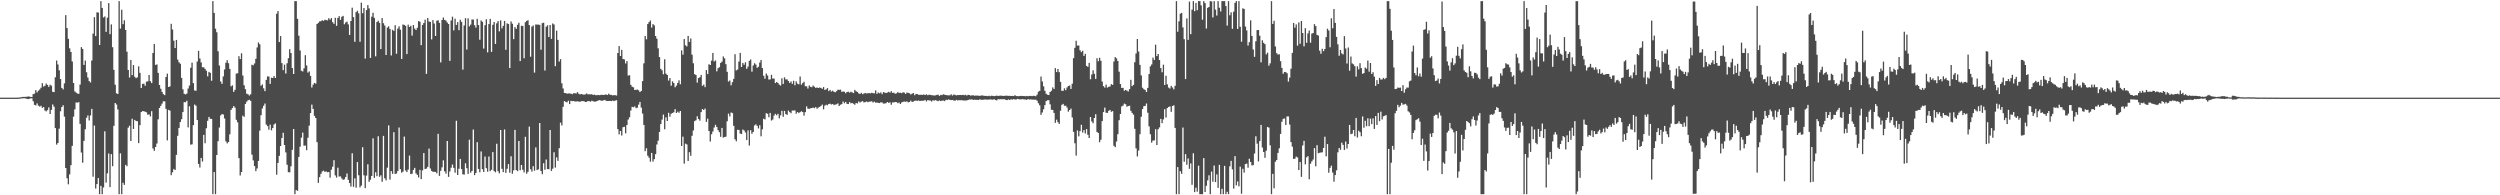 <?xml version="1.0" encoding="UTF-8"?>
<svg xmlns="http://www.w3.org/2000/svg" width="1920" height="150">
  <path d="M0 75.000h1v1.000H0zM1 75.000h1v1.000H1zM2 75.000h1v1.000H2zM3 75.000h1v1.000H3zM4 75.000h1v1.000H4zM5 75.000h1v1.000H5zM6 75.000h1v1.000H6zM7 75.000h1v1.000H7zM8 75.000h1v1.000H8zM9 75.000h1v1.000H9zM10 75.000h1v1.000H10zM11 75.000h1v1.000H11zM12 74.995h1v1.000H12zM13 74.968h1v1.000H13zM14 74.899h1v1.000H14zM15 74.815h1v1.000H15zM16 74.595h1v1.000H16zM17 74.384h1v1.179H17zM18 74.432h1v1.000H18zM19 74.357h1v1.241H19zM20 74.341h1v1.511H20zM21 74.046h1v2.090H21zM22 74.197h1v1.701H22zM23 74.414h1v1.101H23zM24 74.499h1v1.039H24zM25 72.304h1v5.450H25zM26 71.885h1v8.659H26zM27 69.223h1v11.703H27zM28 70.979h1v8.418H28zM29 69.706h1v11.435H29zM30 68.697h1v13.149H30zM31 67.365h1v13.898H31zM32 63.908h1v18.926H32zM33 66.440h1v15.770H33zM34 65.838h1v19.077H34zM35 64.146h1v21.389H35zM36 65.236h1v19.336H36zM37 66.758h1v15.726H37zM38 65.073h1v22.497H38zM39 65.801h1v18.592H39zM40 70.496h1v9.748H40zM41 70.763h1v11.165H41zM42 59.319h1v39.056H42zM43 46.502h1v64.574H43zM44 49.491h1v60.336H44zM45 53.998h1v44.843H45zM46 60.727h1v24.717H46zM47 67.550h1v14.667H47zM48 68.646h1v12.183H48zM49 64.021h1v25.513H49zM50 11.618h1v117.426H50zM51 21.542h1v115.352H51zM52 29.787h1v111.804H52zM53 37.095h1v96.863H53zM54 39.947h1v86.918H54zM55 47.205h1v64.840H55zM56 63.691h1v25.907H56zM57 70.212h1v13.751H57zM58 71.111h1v7.578H58zM59 71.841h1v7.022H59zM60 72.068h1v6.377H60zM61 64.966h1v30.187H61zM62 36.182h1v80.981H62zM63 37.592h1v87.378H63zM64 49.857h1v58.321H64zM65 46.516h1v52.748H65zM66 55.481h1v34.998H66zM67 59.571h1v29.118H67zM68 62.258h1v30.263H68zM69 63.338h1v25.335H69zM70 46.465h1v37.129H70zM71 25.793h1v109.950H71zM72 13.193h1v83.199H72zM73 27.683h1v117.119H73zM74 9.483h1v131.868H74zM75 9.613h1v127.128H75zM76 34.541h1v114.599H76zM77 0.861h1v141.895H77zM78 6.081h1v143.058H78zM79 13.417h1v130.566H79zM80 12.625h1v88.225H80zM81 24.497h1v115.734H81zM82 13.552h1v119.561H82zM83 2.408h1v115.455H83zM84 26.209h1v117.524H84zM85 18.727h1v99.667H85zM86 36.248h1v91.418H86zM87 53.638h1v42.982H87zM88 65.092h1v14.010H88zM89 71.690h1v8.583H89zM90 72.176h1v11.918H90zM91 0.861h1v148.279H91zM92 21.954h1v95.826H92zM93 7.494h1v141.646H93zM94 18.523h1v121.820H94zM95 15.580h1v126.389H95zM96 23.023h1v103.606H96zM97 39.690h1v87.966H97zM98 53.764h1v44.305H98zM99 59.560h1v36.980H99zM100 46.030h1v62.281H100zM101 57.708h1v33.499H101zM102 49.967h1v49.079H102zM103 58.978h1v33.149H103zM104 60.047h1v32.925H104zM105 59.406h1v33.664H105zM106 50.935h1v58.971H106zM107 55.957h1v40.128H107zM108 67.570h1v18.510H108zM109 64.483h1v20.792H109zM110 64.215h1v21.222H110zM111 65.845h1v19.991H111zM112 62.727h1v23.538H112zM113 62.469h1v25.710H113zM114 57.584h1v30.235H114zM115 62.336h1v27.120H115zM116 63.799h1v21.597H116zM117 40.720h1v73.277H117zM118 33.765h1v82.036H118zM119 49.860h1v63.027H119zM120 49.459h1v60.784H120zM121 55.987h1v35.669H121zM122 65.284h1v17.656H122zM123 68.138h1v13.174H123zM124 70.535h1v9.045H124zM125 72.290h1v5.495H125zM126 73.050h1v4.813H126zM127 59.161h1v24.429H127zM128 56.543h1v51.276H128zM129 66.799h1v17.567H129zM130 66.357h1v18.590H130zM131 18.297h1v116.263H131zM132 22.703h1v109.591H132zM133 31.254h1v98.465H133zM134 36.841h1v93.741H134zM135 30.656h1v88.293H135zM136 45.792h1v58.516H136zM137 47.813h1v50.436H137zM138 48.958h1v44.785H138zM139 59.809h1v31.721H139zM140 68.626h1v17.420H140zM141 72.022h1v6.441H141zM142 72.503h1v6.049H142zM143 71.903h1v5.450H143zM144 67.999h1v29.819H144zM145 65.685h1v15.935H145zM146 51.995h1v59.088H146zM147 48.106h1v62.766H147zM148 63.851h1v32.293H148zM149 69.456h1v10.803H149zM150 69.676h1v11.522H150zM151 47.243h1v44.934H151zM152 39.031h1v86.854H152zM153 44.886h1v83.798H153zM154 47.905h1v73.370H154zM155 51.585h1v72.491H155zM156 51.732h1v51.871H156zM157 52.899h1v57.104H157zM158 54.348h1v44.147H158zM159 58.610h1v34.163H159zM160 55.177h1v34.650H160zM161 55.975h1v35.241H161zM162 62.011h1v29.354H162zM163 0.861h1v148.279H163zM164 9.924h1v122.225H164zM165 22.012h1v127.128H165zM166 24.792h1v94.238H166zM167 39.361h1v69.104H167zM168 50.315h1v47.630H168zM169 62.563h1v26.122H169zM170 64.421h1v23.158H170zM171 58.694h1v29.267H171zM172 53.368h1v37.619H172zM173 48.196h1v60.423H173zM174 46.209h1v63.940H174zM175 48.553h1v60.562H175zM176 52.888h1v50.288H176zM177 66.286h1v18.089H177zM178 65.533h1v17.457H178zM179 70.548h1v10.890H179zM180 68.976h1v13.715H180zM181 56.545h1v35.445H181zM182 56.261h1v37.674H182zM183 43.149h1v78.314H183zM184 45.374h1v89.388H184zM185 40.901h1v91.171H185zM186 58.012h1v30.817H186zM187 65.474h1v24.296H187zM188 68.500h1v11.343H188zM189 71.956h1v6.120H189zM190 72.393h1v4.612H190zM191 73.389h1v3.259H191zM192 72.450h1v4.962H192zM193 49.697h1v69.093H193zM194 50.187h1v73.011H194zM195 48.759h1v78.763H195zM196 45.135h1v86.314H196zM197 36.463h1v92.935H197zM198 32.602h1v90.997H198zM199 33.989h1v66.362H199zM200 65.842h1v22.632H200zM201 64.831h1v18.462H201zM202 67.829h1v13.419H202zM203 69.983h1v9.542H203zM204 61.329h1v34.335H204zM205 58.683h1v38.173H205zM206 58.763h1v40.846H206zM207 64.400h1v31.334H207zM208 59.688h1v40.388H208zM209 59.912h1v38.402H209zM210 58.415h1v37.154H210zM211 59.896h1v34.852H211zM212 10.567h1v123.624H212zM213 8.494h1v116.622H213zM214 32.307h1v87.383H214zM215 27.720h1v84.464H215zM216 48.505h1v57.520H216zM217 53.863h1v48.122H217zM218 49.612h1v61.766H218zM219 56.461h1v60.564H219zM220 48.601h1v77.909H220zM221 44.712h1v87.561H221zM222 37.761h1v94.583H222zM223 40.734h1v86.934H223zM224 52.279h1v62.835H224zM225 56.843h1v42.217H225zM226 0.861h1v148.279H226zM227 0.861h1v145.125H227zM228 14.445h1v132.113H228zM229 27.445h1v93.102H229zM230 38.738h1v73.920H230zM231 54.300h1v51.439H231zM232 54.870h1v46.960H232zM233 52.460h1v59.438H233zM234 42.414h1v69.356H234zM235 50.294h1v65.064H235zM236 55.756h1v50.029H236zM237 54.819h1v41.702H237zM238 58.260h1v28.592H238zM239 67.225h1v13.113H239zM240 65.005h1v18.633H240zM241 63.718h1v25.287H241zM242 64.247h1v26.365H242zM243 18.418h1v90.768H243zM244 17.489h1v122.937H244zM245 16.445h1v119.584H245zM246 16.287h1v117.256H246zM247 15.504h1v116.201H247zM248 16.077h1v114.986H248zM249 15.177h1v116.819H249zM250 15.434h1v116.203H250zM251 15.676h1v116.604H251zM252 13.964h1v118.117H252zM253 15.127h1v121.319H253zM254 13.877h1v116.473H254zM255 17.020h1v111.047H255zM256 18.331h1v104.697H256zM257 13.694h1v121.005H257zM258 19.810h1v116.595H258zM259 13.754h1v114.997H259zM260 12.378h1v123.182H260zM261 15.239h1v120.259H261zM262 12.927h1v124.123H262zM263 12.163h1v125.990H263zM264 18.613h1v119.083H264zM265 17.260h1v118.661H265zM266 16.596h1v116.620H266zM267 18.727h1v119.362H267zM268 26.811h1v113.763H268zM269 16.134h1v127.164H269zM270 5.864h1v111.861H270zM271 13.140h1v130.314H271zM272 32.078h1v104.862H272zM273 9.377h1v134.727H273zM274 8.299h1v116.176H274zM275 10.254h1v124.356H275zM276 32.032h1v111.884H276zM277 2.037h1v140.481H277zM278 10.210h1v102.816H278zM279 6.161h1v128.517H279zM280 45.014h1v99.463H280zM281 7.782h1v127.082H281zM282 3.914h1v122.239H282zM283 6.448h1v133.239H283zM284 44.518h1v93.494H284zM285 12.790h1v122.363H285zM286 9.762h1v96.481H286zM287 13.733h1v122.891H287zM288 43.279h1v89.021H288zM289 16.889h1v118.428H289zM290 15.932h1v88.733H290zM291 17.560h1v118.238H291zM292 37.669h1v96.993H292zM293 13.886h1v125.761H293zM294 17.802h1v86.549H294zM295 19.585h1v117.345H295zM296 42.242h1v96.316H296zM297 21.146h1v107.641H297zM298 20.226h1v76.076H298zM299 22.254h1v115.675H299zM300 42.593h1v88.850H300zM301 22.902h1v110.651H301zM302 23.758h1v77.790H302zM303 19.366h1v114.219H303zM304 41.272h1v92.001H304zM305 21.982h1v109.378H305zM306 20.231h1v77.710H306zM307 22.774h1v107.151H307zM308 45.268h1v87.330H308zM309 18.777h1v113.008H309zM310 19.162h1v85.746H310zM311 19.803h1v111.122H311zM312 41.535h1v90.603H312zM313 18.929h1v111.301H313zM314 20.725h1v98.769H314zM315 19.826h1v113.882H315zM316 27.361h1v106.020H316zM317 19.254h1v111.246H317zM318 21.947h1v106.989H318zM319 23.046h1v110.113H319zM320 21.371h1v112.949H320zM321 16.244h1v120.035H321zM322 16.704h1v113.777H322zM323 34.726h1v102.837H323zM324 19.160h1v111.690H324zM325 17.720h1v99.845H325zM326 15.090h1v114.745H326zM327 56.719h1v72.746H327zM328 13.834h1v114.338H328zM329 16.489h1v97.625H329zM330 16.869h1v112.530H330zM331 30.265h1v100.987H331zM332 15.452h1v116.508H332zM333 18.086h1v113.841H333zM334 27.656h1v104.388H334zM335 15.928h1v117.169H335zM336 15.575h1v87.259H336zM337 17.544h1v117.501H337zM338 47.900h1v83.270H338zM339 15.356h1v113.168H339zM340 13.451h1v109.687H340zM341 15.234h1v116.345H341zM342 15.841h1v117.558H342zM343 17.230h1v91.068H343zM344 18.420h1v117.421H344zM345 46.761h1v84.901H345zM346 15.694h1v113.123H346zM347 12.794h1v113.569H347zM348 23.367h1v105.542H348zM349 14.330h1v118.275H349zM350 19.157h1v73.544H350zM351 16.999h1v117.423H351zM352 23.179h1v106.419H352zM353 15.177h1v106.892H353zM354 16.807h1v113.026H354zM355 53.430h1v80.392H355zM356 19.558h1v114.569H356zM357 13.911h1v111.500H357zM358 38.047h1v91.148H358zM359 14.124h1v119.449H359zM360 20.290h1v87.021H360zM361 18.901h1v113.727H361zM362 14.946h1v116.325H362zM363 15.040h1v84.428H363zM364 19.359h1v115.130H364zM365 21.183h1v111.626H365zM366 14.429h1v94.803H366zM367 19.228h1v110.511H367zM368 30.533h1v101.832H368zM369 15.740h1v100.566H369zM370 16.718h1v113.242H370zM371 37.308h1v94.798H371zM372 19.350h1v100.875H372zM373 14.818h1v114.381H373zM374 40.166h1v91.685H374zM375 18.489h1v101.727H375zM376 14.468h1v117.036H376zM377 39.816h1v90.573H377zM378 19.048h1v97.758H378zM379 16.901h1v114.462H379zM380 33.737h1v98.609H380zM381 17.912h1v92.498H381zM382 16.171h1v115.327H382zM383 24.069h1v109.044H383zM384 15.674h1v84.158H384zM385 21.790h1v107.865H385zM386 19.872h1v112.351H386zM387 16.070h1v83.334H387zM388 38.242h1v94.540H388zM389 17.933h1v111.720H389zM390 18.473h1v107.586H390zM391 52.283h1v80.344H391zM392 16.498h1v103.526H392zM393 18.242h1v115.180H393zM394 30.038h1v100.758H394zM395 20.810h1v78.930H395zM396 22.172h1v108.444H396zM397 19.048h1v112.418H397zM398 17.450h1v90.825H398zM399 46.909h1v83.844H399zM400 19.787h1v106.954H400zM401 19.922h1v110.419H401zM402 44.744h1v87.671H402zM403 17.052h1v88.026H403zM404 16.040h1v117.389H404zM405 15.589h1v116.338H405zM406 19.265h1v77.953H406zM407 43.549h1v86.407H407zM408 20.409h1v111.372H408zM409 19.551h1v108.096H409zM410 55.756h1v75.375H410zM411 18.805h1v94.407H411zM412 18.892h1v111.697H412zM413 18.915h1v111.156H413zM414 19.077h1v75.410H414zM415 38.189h1v93.143H415zM416 17.757h1v116.039H416zM417 17.455h1v107.858H417zM418 54.149h1v76.195H418zM419 20.457h1v102.052H419zM420 19.389h1v110.433H420zM421 28.418h1v101.507H421zM422 19.210h1v80.640H422zM423 29.865h1v101.408H423zM424 18.038h1v111.507H424zM425 18.791h1v98.158H425zM426 50.862h1v77.850H426zM427 23.536h1v97.346H427zM428 30.613h1v92.944H428zM429 47.255h1v66.550H429zM430 45.438h1v48.756H430zM431 63.940h1v32.394H431zM432 67.932h1v14.079H432zM433 71.370h1v6.292H433zM434 71.459h1v6.754H434zM435 72.006h1v6.640H435zM436 71.725h1v5.640H436zM437 71.777h1v8.128H437zM438 71.954h1v5.468H438zM439 72.345h1v5.395H439zM440 71.622h1v5.946H440zM441 71.581h1v6.329H441zM442 71.835h1v6.168H442zM443 70.750h1v7.011H443zM444 72.011h1v6.004H444zM445 72.510h1v5.679H445zM446 72.194h1v5.454H446zM447 72.478h1v5.239H447zM448 72.750h1v4.919H448zM449 72.427h1v5.903H449zM450 71.766h1v6.445H450zM451 72.437h1v5.191H451zM452 72.352h1v5.328H452zM453 72.567h1v5.541H453zM454 72.315h1v5.065H454zM455 72.984h1v4.797H455zM456 72.659h1v5.388H456zM457 73.098h1v4.996H457zM458 73.055h1v4.488H458zM459 72.906h1v4.276H459zM460 73.093h1v3.813H460zM461 72.803h1v4.452H461zM462 72.837h1v4.603H462zM463 72.913h1v4.161H463zM464 72.768h1v4.001H464zM465 72.514h1v4.910H465zM466 72.938h1v4.688H466zM467 71.949h1v5.603H467zM468 72.821h1v4.662H468zM469 72.871h1v4.777H469zM470 73.286h1v3.925H470zM471 73.043h1v4.562H471zM472 73.119h1v4.150H472zM473 73.380h1v3.591H473zM474 40.681h1v58.475H474zM475 35.376h1v67.836H475zM476 43.018h1v57.589H476zM477 38.322h1v65.760H477zM478 45.275h1v52.416H478zM479 45.667h1v51.700H479zM480 48.745h1v53.664H480zM481 46.893h1v49.100H481zM482 57.994h1v33.810H482zM483 57.818h1v32.261H483zM484 65.115h1v19.771H484zM485 66.630h1v15.454H485zM486 67.090h1v15.301H486zM487 69.095h1v12.630H487zM488 68.983h1v14.140H488zM489 68.763h1v13.923H489zM490 69.356h1v11.039H490zM491 70.686h1v7.585H491zM492 69.841h1v12.783H492zM493 62.302h1v24.939H493zM494 48.615h1v47.356H494zM495 27.724h1v88.394H495zM496 30.201h1v83.684H496zM497 18.475h1v101.150H497zM498 17.001h1v104.084H498zM499 15.772h1v108.392H499zM500 21.174h1v96.281H500zM501 18.484h1v105.602H501zM502 19.519h1v102.718H502zM503 27.633h1v90.749H503zM504 29.695h1v81.253H504zM505 37.095h1v70.917H505zM506 43.838h1v57.493H506zM507 52.908h1v42.398H507zM508 53.991h1v37.878H508zM509 57.014h1v31.011H509zM510 45.538h1v53.751H510zM511 56.568h1v33.549H511zM512 57.578h1v35.355H512zM513 61.864h1v24.774H513zM514 59.910h1v29.697H514zM515 65.810h1v21.552H515zM516 62.485h1v24.305H516zM517 63.755h1v22.485H517zM518 67.028h1v16.793H518zM519 65.737h1v21.046H519zM520 63.707h1v22.069H520zM521 61.679h1v24.905H521zM522 64.716h1v20.544H522zM523 38.681h1v73.398H523zM524 41.993h1v62.986H524zM525 30.018h1v95.611H525zM526 34.804h1v75.542H526zM527 35.612h1v75.355H527zM528 27.583h1v96.037H528zM529 32.185h1v84.725H529zM530 29.613h1v90.042H530zM531 41.986h1v62.311H531zM532 48.598h1v51.588H532zM533 56.944h1v36.067H533zM534 57.660h1v34.689H534zM535 63.414h1v25.898H535zM536 59.917h1v31.453H536zM537 59.344h1v33.339H537zM538 57.543h1v28.580H538zM539 65.911h1v17.860H539zM540 64.977h1v19.478H540zM541 66.898h1v16.514H541zM542 53.842h1v39.773H542zM543 56.900h1v34.222H543zM544 49.333h1v51.254H544zM545 49.917h1v58.779H545zM546 46.525h1v56.570H546zM547 40.643h1v60.384H547zM548 47.209h1v50.711H548zM549 46.417h1v49.420H549zM550 54.776h1v42.746H550zM551 52.423h1v47.578H551zM552 51.606h1v49.974H552zM553 48.351h1v56.689H553zM554 47.321h1v50.931H554zM555 43.366h1v62.311H555zM556 44.815h1v60.377H556zM557 49.310h1v55.671H557zM558 55.165h1v37.985H558zM559 62.613h1v24.671H559zM560 61.773h1v27.683H560zM561 65.511h1v20.842H561zM562 63.135h1v23.728H562zM563 60.564h1v36.120H563zM564 41.638h1v65.330H564zM565 54.053h1v54.460H565zM566 53.398h1v46.305H566zM567 47.303h1v52.489H567zM568 40.581h1v62.027H568zM569 51.446h1v51.485H569zM570 48.344h1v51.157H570zM571 49.722h1v50.482H571zM572 47.882h1v53.863H572zM573 52.913h1v54.657H573zM574 51.162h1v48.974H574zM575 46.749h1v65.021H575zM576 45.683h1v54.286H576zM577 55.051h1v47.713H577zM578 50.288h1v51.034H578zM579 48.534h1v47.836H579zM580 49.569h1v45.932H580zM581 52.075h1v44.566H581zM582 51.267h1v47.395H582zM583 48.001h1v48.191H583zM584 46.040h1v58.649H584zM585 52.295h1v47.028H585zM586 58.141h1v33.025H586zM587 60.484h1v31.258H587zM588 56.483h1v30.455H588zM589 57.946h1v29.441H589zM590 61.070h1v28.995H590zM591 60.983h1v25.768H591zM592 57.472h1v35.072H592zM593 60.313h1v31.510H593zM594 60.388h1v28.416H594zM595 63.778h1v23.653H595zM596 62.917h1v25.603H596zM597 63.673h1v23.719H597zM598 65.041h1v25.893H598zM599 65.678h1v22.895H599zM600 60.141h1v24.939H600zM601 64.481h1v25.209H601zM602 59.406h1v25.774H602zM603 60.976h1v26.633H603zM604 60.967h1v27.319H604zM605 62.279h1v22.687H605zM606 63.684h1v22.421H606zM607 62.572h1v24.353H607zM608 64.382h1v20.512H608zM609 62.080h1v22.785H609zM610 65.488h1v19.311H610zM611 62.492h1v24.873H611zM612 64.243h1v21.753H612zM613 64.785h1v22.046H613zM614 58.747h1v27.358H614zM615 65.030h1v20.437H615zM616 63.819h1v22.234H616zM617 62.778h1v26.040H617zM618 66.179h1v19.938H618zM619 66.284h1v15.422H619zM620 67.992h1v15.536H620zM621 65.655h1v17.924H621zM622 66.676h1v16.512H622zM623 66.957h1v15.965H623zM624 65.673h1v16.972H624zM625 66.598h1v16.434H625zM626 67.516h1v14.717H626zM627 67.172h1v16.326H627zM628 67.561h1v15.001H628zM629 67.161h1v14.948H629zM630 67.529h1v13.838H630zM631 68.221h1v12.133H631zM632 66.843h1v17.139H632zM633 69.065h1v12.085H633zM634 68.610h1v11.810H634zM635 67.710h1v13.131H635zM636 69.971h1v9.908H636zM637 69.033h1v10.581H637zM638 70.322h1v9.975H638zM639 69.642h1v10.220H639zM640 70.482h1v10.256H640zM641 70.869h1v9.418H641zM642 70.001h1v10.119H642zM643 68.916h1v10.469H643zM644 69.017h1v12.401H644zM645 68.795h1v11.655H645zM646 70.518h1v9.444H646zM647 70.246h1v7.755H647zM648 70.434h1v8.874H648zM649 71.647h1v6.658H649zM650 70.679h1v9.071H650zM651 70.383h1v9.526H651zM652 71.102h1v7.272H652zM653 70.441h1v8.938H653zM654 70.979h1v8.084H654zM655 71.468h1v8.249H655zM656 69.010h1v11.437H656zM657 70.097h1v8.963H657zM658 70.626h1v8.823H658zM659 71.716h1v6.200H659zM660 72.198h1v6.535H660zM661 71.274h1v6.812H661zM662 72.329h1v5.338H662zM663 71.835h1v6.864H663zM664 71.397h1v7.054H664zM665 71.782h1v6.212H665zM666 71.622h1v6.873H666zM667 71.475h1v6.592H667zM668 71.697h1v6.351H668zM669 71.255h1v6.507H669zM670 71.548h1v7.203H670zM671 71.704h1v6.402H671zM672 69.440h1v9.396H672zM673 72.091h1v6.651H673zM674 70.990h1v7.990H674zM675 71.608h1v7.549H675zM676 70.967h1v7.597H676zM677 72.361h1v6.370H677zM678 70.718h1v8.871H678zM679 71.104h1v8.384H679zM680 71.480h1v7.764H680zM681 71.072h1v7.278H681zM682 70.484h1v8.492H682zM683 71.116h1v7.487H683zM684 70.047h1v10.410H684zM685 71.336h1v7.372H685zM686 71.189h1v7.432H686zM687 71.974h1v6.358H687zM688 71.679h1v6.754H688zM689 70.816h1v8.459H689zM690 71.310h1v7.439H690zM691 71.223h1v8.629H691zM692 71.599h1v7.100H692zM693 70.844h1v7.395H693zM694 71.114h1v6.830H694zM695 72.144h1v6.100H695zM696 71.068h1v6.736H696zM697 71.338h1v7.290H697zM698 71.638h1v6.683H698zM699 72.549h1v4.731H699zM700 71.928h1v6.432H700zM701 71.409h1v6.560H701zM702 73.103h1v4.314H702zM703 72.095h1v5.127H703zM704 72.292h1v5.175H704zM705 72.773h1v4.383H705zM706 72.835h1v4.795H706zM707 72.743h1v4.603H707zM708 72.860h1v4.552H708zM709 72.540h1v4.772H709zM710 73.022h1v3.726H710zM711 72.462h1v5.468H711zM712 73.123h1v3.802H712zM713 72.778h1v4.353H713zM714 72.837h1v4.379H714zM715 73.091h1v4.900H715zM716 73.148h1v3.843H716zM717 73.432h1v3.820H717zM718 73.219h1v3.696H718zM719 72.839h1v4.484H719zM720 72.723h1v5.013H720zM721 73.691h1v3.481H721zM722 72.839h1v4.790H722zM723 73.041h1v4.259H723zM724 72.416h1v4.779H724zM725 72.702h1v4.969H725zM726 72.988h1v3.619H726zM727 73.144h1v3.733H727zM728 73.231h1v3.111H728zM729 73.201h1v3.500H729zM730 72.421h1v4.504H730zM731 73.357h1v3.381H731zM732 72.578h1v4.617H732zM733 72.844h1v4.532H733zM734 73.251h1v3.463H734zM735 72.986h1v4.191H735zM736 73.020h1v3.873H736zM737 72.919h1v4.095H737zM738 73.018h1v3.884H738zM739 72.828h1v4.346H739zM740 73.107h1v4.127H740zM741 72.828h1v4.383H741zM742 73.347h1v3.777H742zM743 72.826h1v4.003H743zM744 72.981h1v3.429H744zM745 73.492h1v2.937H745zM746 73.153h1v3.175H746zM747 73.224h1v3.509H747zM748 73.455h1v3.083H748zM749 73.357h1v3.355H749zM750 73.446h1v3.214H750zM751 73.492h1v3.296H751zM752 73.650h1v2.634H752zM753 73.361h1v3.298H753zM754 73.251h1v3.362H754zM755 73.542h1v3.049H755zM756 73.661h1v2.666H756zM757 73.627h1v2.879H757zM758 73.805h1v2.742H758zM759 73.505h1v2.950H759zM760 73.878h1v2.435H760zM761 73.476h1v2.953H761zM762 73.613h1v2.989H762zM763 73.819h1v2.296H763zM764 73.634h1v3.202H764zM765 73.434h1v3.651H765zM766 73.668h1v2.525H766zM767 73.519h1v2.747H767zM768 73.425h1v2.815H768zM769 73.572h1v2.612H769zM770 73.627h1v2.634H770zM771 73.670h1v2.529H771zM772 73.441h1v3.307H772zM773 73.533h1v3.385H773zM774 73.634h1v2.703H774zM775 73.551h1v3.273H775zM776 73.727h1v2.497H776zM777 73.634h1v2.872H777zM778 73.787h1v2.371H778zM779 73.116h1v3.339H779zM780 73.782h1v2.582H780zM781 73.849h1v2.090H781zM782 73.858h1v2.403H782zM783 73.654h1v2.660H783zM784 73.604h1v2.685H784zM785 73.785h1v2.351H785zM786 73.652h1v2.671H786zM787 73.938h1v2.518H787zM788 73.702h1v3.001H788zM789 73.920h1v2.156H789zM790 73.675h1v2.753H790zM791 73.650h1v2.678H791zM792 73.812h1v2.618H792zM793 73.595h1v2.957H793zM794 73.647h1v2.877H794zM795 73.936h1v2.614H795zM796 72.645h1v4.720H796zM797 70.381h1v8.913H797zM798 69.761h1v11.119H798zM799 58.793h1v29.425H799zM800 62.572h1v23.822H800zM801 66.298h1v17.647H801zM802 69.738h1v10.986H802zM803 72.034h1v5.628H803zM804 72.741h1v4.248H804zM805 73.020h1v3.914H805zM806 70.642h1v9.469H806zM807 69.667h1v14.614H807zM808 67.110h1v17.326H808zM809 68.326h1v18.420H809zM810 52.320h1v41.977H810zM811 55.364h1v36.548H811zM812 52.979h1v40.851H812zM813 55.444h1v39.750H813zM814 62.888h1v22.133H814zM815 69.720h1v10.812H815zM816 69.759h1v10.032H816zM817 67.815h1v13.463H817zM818 69.267h1v11.957H818zM819 67.175h1v15.427H819zM820 66.058h1v19.720H820zM821 65.689h1v18.791H821zM822 68.301h1v15.104H822zM823 64.325h1v25.868H823zM824 44.621h1v56.637H824zM825 36.694h1v73.315H825zM826 31.322h1v88.154H826zM827 34.980h1v65.192H827zM828 34.957h1v69.768H828zM829 38.592h1v62.093H829zM830 40.057h1v55.815H830zM831 38.979h1v62.785H831zM832 42.982h1v56.907H832zM833 41.389h1v61.123H833zM834 50.587h1v48.560H834zM835 51.366h1v52.185H835zM836 48.271h1v57.694H836zM837 60.862h1v29.008H837zM838 57.230h1v36.056H838zM839 53.998h1v40.691H839zM840 56.671h1v33.934H840zM841 60.615h1v27.150H841zM842 44.694h1v56.623H842zM843 47.063h1v55.154H843zM844 44.334h1v64.888H844zM845 46.639h1v60.702H845zM846 62.601h1v30.425H846zM847 66.174h1v19.894H847zM848 67.291h1v15.349H848zM849 64.968h1v21.602H849zM850 67.266h1v19.482H850zM851 66.662h1v18.503H851zM852 66.424h1v18.004H852zM853 64.627h1v21.254H853zM854 65.158h1v20.185H854zM855 47.250h1v64.730H855zM856 43.833h1v69.232H856zM857 44.852h1v63.865H857zM858 46.845h1v56.245H858zM859 55.062h1v37.262H859zM860 64.581h1v22.952H860zM861 67.545h1v14.198H861zM862 67.426h1v13.655H862zM863 69.692h1v9.890H863zM864 69.040h1v11.016H864zM865 69.571h1v12.403H865zM866 70.230h1v11.222H866zM867 68.417h1v12.776H867zM868 61.269h1v23.838H868zM869 66.161h1v20.583H869zM870 65.176h1v22.897H870zM871 47.836h1v51.080H871zM872 41.064h1v72.878H872zM873 29.931h1v90.241H873zM874 39.594h1v76.014H874zM875 49.798h1v53.263H875zM876 57.923h1v31.730H876zM877 67.383h1v16.381H877zM878 68.511h1v13.051H878zM879 69.104h1v12.211H879zM880 70.667h1v8.867H880zM881 67.463h1v19.093H881zM882 56.870h1v40.146H882zM883 50.924h1v52.178H883zM884 49.521h1v60.056H884zM885 44.259h1v63.714H885zM886 46.030h1v61.805H886zM887 34.298h1v64.948H887zM888 43.048h1v68.340H888zM889 41.483h1v57.742H889zM890 46.154h1v51.702H890zM891 52.297h1v39.006H891zM892 55.479h1v39.079H892zM893 49.649h1v42.066H893zM894 65.282h1v18.583H894zM895 58.223h1v32.057H895zM896 64.744h1v18.242H896zM897 67.216h1v14.957H897zM898 68.019h1v13.710H898zM899 65.927h1v19.961H899zM900 67.184h1v14.216H900zM901 68.589h1v12.243H901zM902 65.879h1v32.371H902zM903 0.861h1v148.279H903zM904 24.367h1v103.956H904zM905 16.324h1v132.816H905zM906 10.494h1v120.973H906zM907 9.892h1v123.592H907zM908 21.048h1v76.872H908zM909 30.121h1v94.098H909zM910 60.745h1v57.630H910zM911 14.143h1v112.395H911zM912 30.622h1v91.090H912zM913 1.234h1v128.414H913zM914 26.225h1v99.266H914zM915 7.402h1v134.525H915zM916 0.861h1v116.869H916zM917 8.615h1v138.895H917zM918 2.252h1v141.863H918zM919 7.835h1v139.389H919zM920 0.861h1v126.363H920zM921 0.861h1v148.279H921zM922 4.120h1v145.020H922zM923 15.168h1v133.971H923zM924 0.861h1v120.607H924zM925 2.424h1v145.056H925zM926 21.902h1v120.774H926zM927 6.020h1v132.523H927zM928 5.392h1v129.282H928zM929 0.861h1v148.279H929zM930 1.060h1v130.710H930zM931 13.348h1v126.215H931zM932 0.861h1v126.295H932zM933 7.381h1v132.424H933zM934 11.932h1v121.989H934zM935 0.861h1v143.399H935zM936 5.946h1v120.669H936zM937 8.830h1v140.309H937zM938 0.861h1v144.120H938zM939 0.861h1v148.279H939zM940 0.861h1v126.549H940zM941 4.681h1v144.459H941zM942 19.661h1v127.647H942zM943 0.861h1v148.279H943zM944 11.730h1v116.009H944zM945 9.478h1v114.079H945zM946 22.133h1v107.986H946zM947 8.958h1v135.887H947zM948 2.227h1v117.686H948zM949 0.861h1v141.481H949zM950 22.211h1v117.139H950zM951 0.861h1v142.257H951zM952 20.599h1v107.426H952zM953 31.982h1v116.805H953zM954 6.374h1v123.248H954zM955 6.853h1v125.695H955zM956 20.364h1v105.663H956zM957 23.401h1v102.264H957zM958 34.982h1v93.842H958zM959 32.382h1v89.529H959zM960 15.591h1v108.840H960zM961 27.589h1v99.417H961zM962 37.994h1v88.811H962zM963 43.632h1v74.277H963zM964 31.684h1v72.947H964zM965 23.083h1v87.277H965zM966 23.106h1v100.909H966zM967 27.429h1v80.958H967zM968 47.875h1v48.086H968zM969 30.931h1v82.381H969zM970 32.849h1v83.901H970zM971 33.872h1v87.328H971zM972 41.780h1v73.924H972zM973 40.464h1v57.069H973zM974 50.457h1v47.550H974zM975 48.633h1v62.979H975zM976 0.861h1v148.279H976zM977 18.400h1v115.107H977zM978 15.910h1v128.755H978zM979 35.667h1v88.545H979zM980 40.881h1v82.031H980zM981 41.879h1v75.552H981zM982 41.725h1v72.139H982zM983 46.980h1v55.884H983zM984 52.135h1v41.357H984zM985 56.625h1v34.648H985zM986 55.247h1v35.744H986zM987 55.410h1v40.604H987zM988 56.261h1v33.158H988zM989 62.668h1v26.777H989zM990 59.596h1v36.063H990zM991 52.773h1v56.408H991zM992 40.627h1v71.997H992zM993 17.608h1v104.395H993zM994 21.270h1v100.655H994zM995 18.732h1v101.530H995zM996 35.097h1v85.847H996zM997 17.212h1v113.413H997zM998 33.593h1v90.889H998zM999 16.113h1v119.703H999zM1000 25.328h1v86.371H1000zM1001 35.607h1v72.604H1001zM1002 21.680h1v104.539H1002zM1003 32.861h1v87.968H1003zM1004 25.662h1v94.254H1004zM1005 23.465h1v114.214H1005zM1006 32.760h1v92.992H1006zM1007 25.795h1v98.165H1007zM1008 25.392h1v97.151H1008zM1009 18.523h1v95.251H1009zM1010 20.009h1v107.730H1010zM1011 26.759h1v84.734H1011zM1012 27.296h1v90.404H1012zM1013 38.898h1v78.454H1013zM1014 41.261h1v75.813H1014zM1015 37.502h1v79.509H1015zM1016 39.315h1v74.304H1016zM1017 37.656h1v67.378H1017zM1018 28.528h1v91.541H1018zM1019 22.034h1v88.623H1019zM1020 23.399h1v109.273H1020zM1021 36.296h1v92.645H1021zM1022 14.026h1v113.207H1022zM1023 21.728h1v110.836H1023zM1024 6.967h1v132.532H1024zM1025 17.576h1v116.890H1025zM1026 28.317h1v102.500H1026zM1027 34.023h1v82.993H1027zM1028 42.796h1v70.889H1028zM1029 38.383h1v76.664H1029zM1030 41.034h1v68.527H1030zM1031 41.794h1v69.468H1031zM1032 27.754h1v87.380H1032zM1033 37.232h1v71.452H1033zM1034 48.816h1v65.282H1034zM1035 36.532h1v74.075H1035zM1036 54.327h1v41.606H1036zM1037 43.419h1v59.635H1037zM1038 48.681h1v53.966H1038zM1039 49.402h1v50.434H1039zM1040 50.830h1v53.810H1040zM1041 58.811h1v31.755H1041zM1042 50.935h1v54.691H1042zM1043 53.231h1v47.191H1043zM1044 48.537h1v52.975H1044zM1045 52.313h1v52.322H1045zM1046 56.667h1v32.796H1046zM1047 56.117h1v41.970H1047zM1048 51.881h1v40.833H1048zM1049 52.728h1v44.186H1049zM1050 46.474h1v44.396H1050zM1051 54.982h1v41.936H1051zM1052 48.402h1v42.675H1052zM1053 56.786h1v38.537H1053zM1054 55.426h1v35.504H1054zM1055 58.900h1v40.141H1055zM1056 65.961h1v23.161H1056zM1057 61.523h1v34.424H1057zM1058 64.508h1v22.190H1058zM1059 59.818h1v33.252H1059zM1060 61.068h1v24.692H1060zM1061 61.020h1v30.748H1061zM1062 59.823h1v29.498H1062zM1063 60.825h1v28.127H1063zM1064 59.864h1v28.487H1064zM1065 0.861h1v148.279H1065zM1066 0.861h1v113.528H1066zM1067 6.750h1v142.390H1067zM1068 23.582h1v101.402H1068zM1069 30.656h1v81.349H1069zM1070 51.798h1v63.169H1070zM1071 68.420h1v18.583H1071zM1072 68.250h1v16.855H1072zM1073 67.209h1v13.312H1073zM1074 67.456h1v14.930H1074zM1075 67.278h1v13.850H1075zM1076 69.882h1v9.126H1076zM1077 65.428h1v14.999H1077zM1078 71.212h1v8.929H1078zM1079 68.509h1v11.256H1079zM1080 67.209h1v13.893H1080zM1081 67.259h1v18.235H1081zM1082 62.457h1v23.932H1082zM1083 61.846h1v26.399H1083zM1084 39.576h1v67.383H1084zM1085 35.017h1v67.101H1085zM1086 56.062h1v43.984H1086zM1087 57.795h1v34.463H1087zM1088 51.817h1v39.713H1088zM1089 58.596h1v32.220H1089zM1090 56.490h1v36.962H1090zM1091 58.903h1v52.462H1091zM1092 44.989h1v61.572H1092zM1093 22.961h1v100.607H1093zM1094 22.462h1v88.520H1094zM1095 16.681h1v99.586H1095zM1096 25.768h1v105.180H1096zM1097 23.282h1v100.415H1097zM1098 44.341h1v58.335H1098zM1099 43.197h1v61.954H1099zM1100 52.572h1v49.622H1100zM1101 57.758h1v31.219H1101zM1102 62.283h1v25.818H1102zM1103 61.814h1v26.333H1103zM1104 60.294h1v30.579H1104zM1105 64.103h1v22.334H1105zM1106 60.599h1v28.171H1106zM1107 1.192h1v132.536H1107zM1108 20.766h1v103.995H1108zM1109 23.726h1v102.052H1109zM1110 35.724h1v80.395H1110zM1111 47.168h1v54.625H1111zM1112 50.324h1v50.098H1112zM1113 54.234h1v40.203H1113zM1114 47.912h1v50.633H1114zM1115 44.710h1v54.836H1115zM1116 50.045h1v51.592H1116zM1117 48.685h1v69.237H1117zM1118 42.737h1v57.937H1118zM1119 35.948h1v100.536H1119zM1120 42.870h1v88.813H1120zM1121 44.845h1v79.406H1121zM1122 37.770h1v65.781H1122zM1123 34.115h1v81.464H1123zM1124 54.050h1v52.689H1124zM1125 55.275h1v44.417H1125zM1126 55.923h1v37.026H1126zM1127 59.290h1v34.433H1127zM1128 50.869h1v43.794H1128zM1129 54.808h1v42.265H1129zM1130 58.367h1v33.231H1130zM1131 60.235h1v29.219H1131zM1132 55.843h1v36.298H1132zM1133 56.037h1v40.377H1133zM1134 57.136h1v35.433H1134zM1135 59.576h1v29.105H1135zM1136 60.793h1v26.065H1136zM1137 0.861h1v148.279H1137zM1138 0.861h1v148.272H1138zM1139 14.305h1v134.834H1139zM1140 16.360h1v114.210H1140zM1141 38.223h1v93.459H1141zM1142 51.723h1v66.161H1142zM1143 60.583h1v34.220H1143zM1144 58.951h1v29.201H1144zM1145 58.571h1v29.233H1145zM1146 67.298h1v20.920H1146zM1147 64.808h1v22.462H1147zM1148 64.865h1v19.645H1148zM1149 66.527h1v15.765H1149zM1150 66.319h1v16.699H1150zM1151 64.311h1v21.666H1151zM1152 56.323h1v29.613H1152zM1153 58.074h1v32.776H1153zM1154 52.744h1v40.079H1154zM1155 52.169h1v45.705H1155zM1156 48.550h1v51.979H1156zM1157 49.347h1v48.846H1157zM1158 49.628h1v48.438H1158zM1159 51.743h1v51.922H1159zM1160 55.325h1v38.381H1160zM1161 58.868h1v37.862H1161zM1162 57.843h1v37.445H1162zM1163 64.725h1v22.307H1163zM1164 41.343h1v62.411H1164zM1165 44.186h1v56.415H1165zM1166 48.711h1v57.275H1166zM1167 53.945h1v47.855H1167zM1168 55.664h1v37.992H1168zM1169 54.842h1v41.695H1169zM1170 0.861h1v148.279H1170zM1171 22.234h1v96.027H1171zM1172 6.141h1v142.999H1172zM1173 15.063h1v105.988H1173zM1174 20.464h1v89.644H1174zM1175 46.424h1v70.200H1175zM1176 57.898h1v39.214H1176zM1177 44.147h1v62.753H1177zM1178 45.735h1v53.760H1178zM1179 40.068h1v69.633H1179zM1180 28.883h1v81.894H1180zM1181 51.148h1v47.884H1181zM1182 30.020h1v75.032H1182zM1183 40.883h1v59.756H1183zM1184 41.013h1v53.849H1184zM1185 47.202h1v58.836H1185zM1186 9.645h1v89.550H1186zM1187 3.820h1v140.224H1187zM1188 36.227h1v84.849H1188zM1189 35.035h1v91.356H1189zM1190 26.596h1v90.076H1190zM1191 34.715h1v87.344H1191zM1192 51.308h1v57.269H1192zM1193 41.860h1v61.482H1193zM1194 38.422h1v63.116H1194zM1195 42.995h1v60.306H1195zM1196 35.964h1v77.449H1196zM1197 37.976h1v76.453H1197zM1198 41.224h1v69.420H1198zM1199 42.023h1v65.943H1199zM1200 46.465h1v57.990H1200zM1201 28.461h1v76.884H1201zM1202 39.262h1v75.524H1202zM1203 44.522h1v59.420H1203zM1204 41.352h1v67.756H1204zM1205 39.963h1v60.498H1205zM1206 54.909h1v52.453H1206zM1207 44.016h1v54.078H1207zM1208 49.425h1v54.906H1208zM1209 50.741h1v42.270H1209zM1210 0.902h1v148.238H1210zM1211 0.861h1v146.246H1211zM1212 19.288h1v112.191H1212zM1213 30.080h1v106.458H1213zM1214 35.506h1v79.958H1214zM1215 42.872h1v69.367H1215zM1216 45.628h1v46.216H1216zM1217 50.157h1v45.408H1217zM1218 54.181h1v41.824H1218zM1219 52.045h1v52.970H1219zM1220 51.322h1v52.361H1220zM1221 49.075h1v55.103H1221zM1222 51.881h1v48.315H1222zM1223 51.938h1v53.341H1223zM1224 53.574h1v47.076H1224zM1225 51.654h1v51.350H1225zM1226 53.339h1v49.525H1226zM1227 56.261h1v44.643H1227zM1228 53.075h1v46.582H1228zM1229 56.829h1v45.689H1229zM1230 55.955h1v45.534H1230zM1231 57.298h1v41.432H1231zM1232 57.401h1v44.218H1232zM1233 56.900h1v41.045H1233zM1234 56.854h1v42.117H1234zM1235 56.804h1v40.574H1235zM1236 58.992h1v37.079H1236zM1237 60.583h1v36.871H1237zM1238 58.079h1v36.720H1238zM1239 57.875h1v38.107H1239zM1240 63.306h1v27.242H1240zM1241 61.697h1v33.275H1241zM1242 61.308h1v32.558H1242zM1243 62.391h1v27.548H1243zM1244 64.105h1v26.472H1244zM1245 59.926h1v33.904H1245zM1246 59.509h1v49.352H1246zM1247 47.189h1v55.863H1247zM1248 46.248h1v61.347H1248zM1249 53.693h1v48.457H1249zM1250 53.089h1v43.886H1250zM1251 59.104h1v36.005H1251zM1252 57.969h1v41.306H1252zM1253 60.143h1v39.498H1253zM1254 55.582h1v32.689H1254zM1255 49.683h1v51.851H1255zM1256 57.699h1v31.741H1256zM1257 41.508h1v73.675H1257zM1258 42.400h1v64.934H1258zM1259 36.955h1v75.927H1259zM1260 36.479h1v75.636H1260zM1261 31.728h1v77.016H1261zM1262 59.560h1v43.451H1262zM1263 54.870h1v33.227H1263zM1264 64.645h1v25.037H1264zM1265 59.422h1v28.393H1265zM1266 60.354h1v43.838H1266zM1267 54.762h1v40.427H1267zM1268 15.832h1v122.115H1268zM1269 30.995h1v91.280H1269zM1270 27.351h1v86.375H1270zM1271 45.309h1v63.123H1271zM1272 51.196h1v50.237H1272zM1273 46.404h1v52.013H1273zM1274 51.748h1v51.972H1274zM1275 56.396h1v43.357H1275zM1276 39.233h1v71.235H1276zM1277 47.681h1v53.506H1277zM1278 41.160h1v55.554H1278zM1279 41.109h1v59.692H1279zM1280 37.990h1v65.135H1280zM1281 49.688h1v55.694H1281zM1282 53.806h1v44.064H1282zM1283 62.052h1v32.874H1283zM1284 67.561h1v14.175H1284zM1285 68.440h1v12.147H1285zM1286 57.930h1v37.470H1286zM1287 52.638h1v42.524H1287zM1288 58.786h1v35.987H1288zM1289 50.775h1v42.366H1289zM1290 53.400h1v41.592H1290zM1291 54.357h1v40.958H1291zM1292 55.030h1v42.393H1292zM1293 56.898h1v37.262H1293zM1294 55.206h1v42.009H1294zM1295 58.315h1v31.155H1295zM1296 55.627h1v47.967H1296zM1297 45.039h1v64.934H1297zM1298 36.617h1v75.137H1298zM1299 42.483h1v74.055H1299zM1300 1.176h1v147.652H1300zM1301 1.190h1v147.626H1301zM1302 9.100h1v139.659H1302zM1303 19.714h1v111.678H1303zM1304 27.837h1v102.003H1304zM1305 40.446h1v81.752H1305zM1306 40.215h1v65.868H1306zM1307 37.777h1v70.825H1307zM1308 51.613h1v58.015H1308zM1309 42.888h1v70.454H1309zM1310 47.665h1v64.005H1310zM1311 50.942h1v53.847H1311zM1312 49.010h1v53.375H1312zM1313 49.869h1v51.027H1313zM1314 48.136h1v51.434H1314zM1315 46.239h1v53.190H1315zM1316 49.269h1v51.421H1316zM1317 39.143h1v67.870H1317zM1318 48.386h1v52.290H1318zM1319 50.517h1v51.466H1319zM1320 50.457h1v51.320H1320zM1321 42.961h1v74.833H1321zM1322 42.844h1v67.513H1322zM1323 34.918h1v79.237H1323zM1324 43.414h1v65.147H1324zM1325 47.569h1v54.309H1325zM1326 57.262h1v35.326H1326zM1327 51.311h1v50.647H1327zM1328 51.917h1v56.081H1328zM1329 47.850h1v59.296H1329zM1330 45.065h1v60.262H1330zM1331 57.035h1v38.315H1331zM1332 50.322h1v52.105H1332zM1333 55.982h1v40.574H1333zM1334 48.994h1v50.876H1334zM1335 58.266h1v42.968H1335zM1336 54.998h1v60.526H1336zM1337 32.728h1v72.679H1337zM1338 40.668h1v66.628H1338zM1339 40.695h1v73.231H1339zM1340 37.246h1v73.402H1340zM1341 52.938h1v51.498H1341zM1342 40.828h1v63.478H1342zM1343 54.906h1v48.523H1343zM1344 59.475h1v35.131H1344zM1345 62.466h1v30.533H1345zM1346 64.117h1v21.064H1346zM1347 60.544h1v31.554H1347zM1348 59.470h1v30.748H1348zM1349 4.530h1v128.096H1349zM1350 38.429h1v74.670H1350zM1351 34.721h1v74.545H1351zM1352 49.988h1v53.860H1352zM1353 57.374h1v38.264H1353zM1354 60.896h1v30.704H1354zM1355 60.837h1v24.353H1355zM1356 63.071h1v25.854H1356zM1357 58.740h1v31.714H1357zM1358 65.760h1v22.536H1358zM1359 58.736h1v25.367H1359zM1360 61.764h1v23.749H1360zM1361 64.492h1v25.099H1361zM1362 63.094h1v28.885H1362zM1363 64.581h1v20.261H1363zM1364 63.197h1v26.864H1364zM1365 62.258h1v23.538H1365zM1366 65.600h1v18.301H1366zM1367 62.066h1v26.246H1367zM1368 58.042h1v42.327H1368zM1369 40.766h1v73.091H1369zM1370 41.418h1v97.803H1370zM1371 40.047h1v79.392H1371zM1372 63.084h1v33.064H1372zM1373 57.825h1v30.329H1373zM1374 64.366h1v18.514H1374zM1375 65.371h1v19.656H1375zM1376 68.298h1v13.916H1376zM1377 63.831h1v18.533H1377zM1378 51.597h1v42.558H1378zM1379 62.496h1v30.258H1379zM1380 49.921h1v53.751H1380zM1381 48.429h1v53.762H1381zM1382 48.965h1v52.668H1382zM1383 47.031h1v56.456H1383zM1384 49.802h1v53.423H1384zM1385 56.573h1v40.869H1385zM1386 61.661h1v22.433H1386zM1387 66.749h1v16.491H1387zM1388 66.012h1v14.539H1388zM1389 11.087h1v90.195H1389zM1390 9.970h1v130.044H1390zM1391 19.212h1v93.661H1391zM1392 15.818h1v123.814H1392zM1393 26.438h1v97.515H1393zM1394 31.341h1v86.559H1394zM1395 42.025h1v49.471H1395zM1396 63.338h1v29.816H1396zM1397 55.559h1v41.416H1397zM1398 53.586h1v47.660H1398zM1399 51.254h1v46.362H1399zM1400 57.232h1v38.299H1400zM1401 56.049h1v36.758H1401zM1402 55.213h1v30.743H1402zM1403 57.129h1v33.442H1403zM1404 61.759h1v26.571H1404zM1405 61.656h1v24.332H1405zM1406 56.648h1v35.323H1406zM1407 57.429h1v33.826H1407zM1408 61.521h1v26.628H1408zM1409 64.538h1v23.765H1409zM1410 63.881h1v21.824H1410zM1411 65.746h1v18.592H1411zM1412 64.600h1v18.244H1412zM1413 61.688h1v28.404H1413zM1414 56.538h1v34.014H1414zM1415 62.647h1v23.534H1415zM1416 47.674h1v54.833H1416zM1417 44.971h1v53.968H1417zM1418 49.965h1v52.055H1418zM1419 62.823h1v32.197H1419zM1420 69.141h1v18.391H1420zM1421 64.604h1v17.709H1421zM1422 59.940h1v33.348H1422zM1423 59.056h1v35.987H1423zM1424 55.138h1v42.396H1424zM1425 46.815h1v56.728H1425zM1426 47.946h1v65.540H1426zM1427 55.037h1v55.302H1427zM1428 55.524h1v33.138H1428zM1429 65.369h1v18.116H1429zM1430 23.579h1v94.791H1430zM1431 47.884h1v59.010H1431zM1432 46.360h1v53.478H1432zM1433 58.717h1v31.030H1433zM1434 60.184h1v33.783H1434zM1435 64.748h1v20.952H1435zM1436 67.234h1v17.047H1436zM1437 58.827h1v39.853H1437zM1438 58.459h1v40.796H1438zM1439 67.806h1v18.185H1439zM1440 68.497h1v11.465H1440zM1441 69.919h1v11.613H1441zM1442 62.510h1v26.878H1442zM1443 55.362h1v34.957H1443zM1444 52.650h1v43.103H1444zM1445 54.282h1v38.278H1445zM1446 47.287h1v56.545H1446zM1447 61.874h1v37.109H1447zM1448 59.429h1v32.751H1448zM1449 58.255h1v32.178H1449zM1450 64.918h1v20.934H1450zM1451 51.430h1v42.826H1451zM1452 54.902h1v37.450H1452zM1453 55.083h1v34.824H1453zM1454 52.716h1v43.385H1454zM1455 53.760h1v44.119H1455zM1456 57.410h1v35.390H1456zM1457 53.270h1v45.772H1457zM1458 43.755h1v51.524H1458zM1459 50.720h1v56.845H1459zM1460 52.210h1v46.772H1460zM1461 53.046h1v39.947H1461zM1462 24.351h1v101.349H1462zM1463 38.841h1v67.809H1463zM1464 26.608h1v98.694H1464zM1465 41.162h1v69.079H1465zM1466 49.846h1v58.683H1466zM1467 49.583h1v54.137H1467zM1468 56.342h1v45.085H1468zM1469 56.440h1v42.938H1469zM1470 55.790h1v35.312H1470zM1471 65.563h1v19.640H1471zM1472 65.078h1v19.888H1472zM1473 66.096h1v18.272H1473zM1474 68.303h1v16.154H1474zM1475 69.127h1v13.403H1475zM1476 67.534h1v13.598H1476zM1477 68.845h1v12.648H1477zM1478 67.685h1v13.156H1478zM1479 56.692h1v37.749H1479zM1480 62.441h1v26.285H1480zM1481 63.288h1v21.938H1481zM1482 59.285h1v29.798H1482zM1483 61.224h1v32.302H1483zM1484 60.182h1v34.039H1484zM1485 61.702h1v22.870H1485zM1486 61.565h1v28.780H1486zM1487 63.895h1v22.195H1487zM1488 58.578h1v29.128H1488zM1489 61.471h1v24.765H1489zM1490 60.654h1v28.606H1490zM1491 62.464h1v28.063H1491zM1492 58.646h1v28.123H1492zM1493 60.844h1v27.571H1493zM1494 59.830h1v28.585H1494zM1495 61.530h1v27.399H1495zM1496 61.972h1v27.587H1496zM1497 66.055h1v20.473H1497zM1498 49.896h1v43.668H1498zM1499 60.805h1v33.208H1499zM1500 57.335h1v28.876H1500zM1501 56.017h1v34.211H1501zM1502 61.427h1v29.796H1502zM1503 57.156h1v31.256H1503zM1504 62.720h1v23.797H1504zM1505 63.414h1v22.108H1505zM1506 62.757h1v22.261H1506zM1507 63.968h1v24.442H1507zM1508 63.043h1v23.767H1508zM1509 62.872h1v24.939H1509zM1510 63.428h1v23.831H1510zM1511 41.917h1v61.329H1511zM1512 53.023h1v46.287H1512zM1513 56.747h1v37.081H1513zM1514 59.388h1v30.737H1514zM1515 65.044h1v21.833H1515zM1516 66.852h1v16.967H1516zM1517 66.451h1v18.409H1517zM1518 60.338h1v25.285H1518zM1519 66.625h1v14.987H1519zM1520 66.225h1v19.185H1520zM1521 67.580h1v13.209H1521zM1522 65.240h1v21.442H1522zM1523 69.093h1v12.797H1523zM1524 67.962h1v16.649H1524zM1525 39.315h1v71.352H1525zM1526 39.601h1v54.238H1526zM1527 49.276h1v60.851H1527zM1528 51.098h1v53.000H1528zM1529 45.994h1v52.375H1529zM1530 56.408h1v49.386H1530zM1531 62.322h1v37.914H1531zM1532 65.229h1v20.554H1532zM1533 69.317h1v10.311H1533zM1534 67.177h1v16.225H1534zM1535 72.219h1v8.006H1535zM1536 64.492h1v19.801H1536zM1537 63.142h1v19.041H1537zM1538 59.603h1v27.345H1538zM1539 65.522h1v26.763H1539zM1540 62.327h1v28.132H1540zM1541 62.203h1v33.060H1541zM1542 60.709h1v23.648H1542zM1543 62.462h1v29.450H1543zM1544 60.038h1v27.946H1544zM1545 57.452h1v30.693H1545zM1546 64.105h1v21.968H1546zM1547 60.764h1v28.768H1547zM1548 59.056h1v31.506H1548zM1549 65.751h1v23.561H1549zM1550 62.908h1v29.061H1550zM1551 62.645h1v27.885H1551zM1552 45.982h1v58.086H1552zM1553 46.069h1v57.907H1553zM1554 47.049h1v56.499H1554zM1555 49.901h1v44.298H1555zM1556 57.610h1v39.432H1556zM1557 57.051h1v31.004H1557zM1558 68.594h1v12.827H1558zM1559 68.376h1v13.303H1559zM1560 66.884h1v19.176H1560zM1561 63.911h1v25.104H1561zM1562 63.176h1v23.909H1562zM1563 62.077h1v21.483H1563zM1564 63.297h1v26.779H1564zM1565 62.780h1v22.650H1565zM1566 65.598h1v18.494H1566zM1567 61.315h1v25.468H1567zM1568 66.119h1v20.167H1568zM1569 58.427h1v28.933H1569zM1570 60.956h1v26.754H1570zM1571 61.549h1v27.459H1571zM1572 64.011h1v22.874H1572zM1573 62.222h1v23.021H1573zM1574 59.386h1v34.090H1574zM1575 63.094h1v26.209H1575zM1576 63.943h1v23.506H1576zM1577 64.723h1v17.686H1577zM1578 65.149h1v17.647H1578zM1579 66.238h1v16.347H1579zM1580 67.019h1v16.090H1580zM1581 67.408h1v13.037H1581zM1582 66.953h1v15.314H1582zM1583 67.980h1v14.390H1583zM1584 63.817h1v20.352H1584zM1585 58.447h1v26.278H1585zM1586 62.924h1v25.754H1586zM1587 59.821h1v28.933H1587zM1588 66.474h1v20.810H1588zM1589 67.033h1v13.685H1589zM1590 66.275h1v14.355H1590zM1591 69.232h1v15.866H1591zM1592 61.182h1v32.124H1592zM1593 56.390h1v33.170H1593zM1594 65.495h1v20.604H1594zM1595 64.247h1v23.804H1595zM1596 66.259h1v16.203H1596zM1597 65.552h1v16.908H1597zM1598 67.204h1v15.914H1598zM1599 63.215h1v22.179H1599zM1600 63.869h1v21.966H1600zM1601 65.243h1v18.695H1601zM1602 67.003h1v17.521H1602zM1603 67.371h1v16.967H1603zM1604 66.877h1v19.700H1604zM1605 67.268h1v18.487H1605zM1606 64.973h1v18.958H1606zM1607 67.023h1v16.676H1607zM1608 64.966h1v19.501H1608zM1609 67.019h1v14.770H1609zM1610 66.882h1v14.859H1610zM1611 71.532h1v8.972H1611zM1612 68.598h1v13.493H1612zM1613 67.053h1v14.095H1613zM1614 67.765h1v12.916H1614zM1615 69.209h1v11.364H1615zM1616 68.328h1v10.991H1616zM1617 70.571h1v9.023H1617zM1618 67.699h1v11.865H1618zM1619 68.557h1v12.369H1619zM1620 69.532h1v10.952H1620zM1621 70.972h1v9.045H1621zM1622 67.163h1v14.223H1622zM1623 69.667h1v12.140H1623zM1624 70.271h1v12.524H1624zM1625 61.766h1v26.443H1625zM1626 61.933h1v26.202H1626zM1627 63.881h1v23.014H1627zM1628 67.449h1v18.656H1628zM1629 68.454h1v13.582H1629zM1630 69.351h1v12.305H1630zM1631 67.568h1v15.784H1631zM1632 69.468h1v12.424H1632zM1633 69.395h1v12.453H1633zM1634 70.065h1v8.867H1634zM1635 71.750h1v7.173H1635zM1636 72.956h1v3.305H1636zM1637 72.956h1v3.417H1637zM1638 73.627h1v2.747H1638zM1639 73.368h1v3.145H1639zM1640 72.988h1v3.584H1640zM1641 73.290h1v3.362H1641zM1642 71.400h1v7.189H1642zM1643 70.056h1v10.510H1643zM1644 71.258h1v7.713H1644zM1645 69.685h1v9.608H1645zM1646 70.960h1v7.830H1646zM1647 70.887h1v9.091H1647zM1648 69.093h1v11.325H1648zM1649 70.509h1v10.039H1649zM1650 70.429h1v8.372H1650zM1651 70.283h1v8.528H1651zM1652 70.569h1v8.915H1652zM1653 69.722h1v10.027H1653zM1654 69.866h1v10.233H1654zM1655 70.802h1v9.467H1655zM1656 70.191h1v10.494H1656zM1657 70.560h1v9.711H1657zM1658 71.075h1v8.153H1658zM1659 70.779h1v8.764H1659zM1660 71.384h1v6.281H1660zM1661 69.933h1v8.372H1661zM1662 70.537h1v8.908H1662zM1663 72.599h1v5.667H1663zM1664 70.844h1v8.496H1664zM1665 71.624h1v7.288H1665zM1666 72.968h1v4.509H1666zM1667 72.059h1v5.724H1667zM1668 72.562h1v4.601H1668zM1669 72.601h1v4.742H1669zM1670 72.258h1v5.138H1670zM1671 72.221h1v5.715H1671zM1672 71.899h1v5.857H1672zM1673 72.507h1v5.800H1673zM1674 69.495h1v10.025H1674zM1675 72.134h1v5.642H1675zM1676 71.347h1v6.731H1676zM1677 73.080h1v3.825H1677zM1678 72.352h1v4.383H1678zM1679 73.096h1v3.751H1679zM1680 73.702h1v2.957H1680zM1681 73.210h1v3.497H1681zM1682 73.631h1v2.914H1682zM1683 73.544h1v3.321H1683zM1684 73.558h1v3.083H1684zM1685 73.606h1v2.435H1685zM1686 73.595h1v2.648H1686zM1687 73.725h1v2.289H1687zM1688 73.899h1v2.129H1688zM1689 73.844h1v2.140H1689zM1690 74.371h1v1.222H1690zM1691 74.190h1v1.673H1691zM1692 74.446h1v1.378H1692zM1693 74.254h1v1.289H1693zM1694 73.961h1v2.911H1694zM1695 73.341h1v4.688H1695zM1696 72.844h1v4.221H1696zM1697 73.469h1v3.284H1697zM1698 73.911h1v2.518H1698zM1699 74.096h1v1.904H1699zM1700 74.274h1v1.545H1700zM1701 74.320h1v1.277H1701zM1702 74.570h1v1.000H1702zM1703 74.309h1v1.234H1703zM1704 74.318h1v1.394H1704zM1705 74.126h1v1.600H1705zM1706 73.812h1v2.184H1706zM1707 73.888h1v2.003H1707zM1708 73.865h1v2.195H1708zM1709 74.245h1v1.577H1709zM1710 74.274h1v1.481H1710zM1711 74.645h1v1.000H1711zM1712 74.821h1v1.000H1712zM1713 74.787h1v1.000H1713zM1714 73.499h1v2.996H1714zM1715 73.517h1v2.953H1715zM1716 73.780h1v2.534H1716zM1717 74.144h1v2.200H1717zM1718 74.320h1v1.497H1718zM1719 74.389h1v1.163H1719zM1720 74.638h1v1.000H1720zM1721 74.748h1v1.000H1721zM1722 74.673h1v1.000H1722zM1723 74.796h1v1.000H1723zM1724 74.789h1v1.000H1724zM1725 74.730h1v1.000H1725zM1726 74.716h1v1.000H1726zM1727 74.702h1v1.000H1727zM1728 74.773h1v1.000H1728zM1729 74.819h1v1.000H1729zM1730 74.764h1v1.000H1730zM1731 74.776h1v1.000H1731zM1732 74.906h1v1.000H1732zM1733 74.920h1v1.000H1733zM1734 74.931h1v1.000H1734zM1735 74.936h1v1.000H1735zM1736 74.902h1v1.000H1736zM1737 74.892h1v1.000H1737zM1738 74.920h1v1.000H1738zM1739 74.922h1v1.000H1739zM1740 74.904h1v1.000H1740zM1741 74.940h1v1.000H1741zM1742 74.957h1v1.000H1742zM1743 74.947h1v1.000H1743zM1744 74.913h1v1.000H1744zM1745 74.936h1v1.000H1745zM1746 74.966h1v1.000H1746zM1747 74.963h1v1.000H1747zM1748 74.966h1v1.000H1748zM1749 74.982h1v1.000H1749zM1750 74.984h1v1.000H1750zM1751 74.986h1v1.000H1751zM1752 74.986h1v1.000H1752zM1753 74.989h1v1.000H1753zM1754 74.993h1v1.000H1754zM1755 74.995h1v1.000H1755zM1756 74.995h1v1.000H1756zM1757 74.998h1v1.000H1757zM1758 75.000h1v1.000H1758zM1759 75.000h1v1.000H1759zM1760 75.000h1v1.000H1760zM1761 75.000h1v1.000H1761zM1762 75.000h1v1.000H1762zM1763 75.000h1v1.000H1763zM1764 75.000h1v1.000H1764zM1765 75.000h1v1.000H1765zM1766 75.000h1v1.000H1766zM1767 75.000h1v1.000H1767zM1768 75.000h1v1.000H1768zM1769 75.000h1v1.000H1769zM1770 75.000h1v1.000H1770zM1771 75.000h1v1.000H1771zM1772 75.000h1v1.000H1772zM1773 75.000h1v1.000H1773zM1774 75.000h1v1.000H1774zM1775 75.000h1v1.000H1775zM1776 75.000h1v1.000H1776zM1777 75.000h1v1.000H1777zM1778 75.000h1v1.000H1778zM1779 75.000h1v1.000H1779zM1780 75.000h1v1.000H1780zM1781 75.000h1v1.000H1781zM1782 75.000h1v1.000H1782zM1783 75.000h1v1.000H1783zM1784 75.000h1v1.000H1784zM1785 75.000h1v1.000H1785zM1786 75.000h1v1.000H1786zM1787 75.000h1v1.000H1787zM1788 75.000h1v1.000H1788zM1789 75.000h1v1.000H1789zM1790 75.000h1v1.000H1790zM1791 75.000h1v1.000H1791zM1792 75.000h1v1.000H1792zM1793 75.000h1v1.000H1793zM1794 75.000h1v1.000H1794zM1795 75.000h1v1.000H1795zM1796 75.000h1v1.000H1796zM1797 75.000h1v1.000H1797zM1798 75.000h1v1.000H1798zM1799 75.000h1v1.000H1799zM1800 75.000h1v1.000H1800zM1801 75.000h1v1.000H1801zM1802 75.000h1v1.000H1802zM1803 75.000h1v1.000H1803zM1804 75.000h1v1.000H1804zM1805 75.000h1v1.000H1805zM1806 75.000h1v1.000H1806zM1807 75.000h1v1.000H1807zM1808 75.000h1v1.000H1808zM1809 75.000h1v1.000H1809zM1810 75.000h1v1.000H1810zM1811 75.000h1v1.000H1811zM1812 75.000h1v1.000H1812zM1813 75.000h1v1.000H1813zM1814 75.000h1v1.000H1814zM1815 75.000h1v1.000H1815zM1816 75.000h1v1.000H1816zM1817 75.000h1v1.000H1817zM1818 75.000h1v1.000H1818zM1819 75.000h1v1.000H1819zM1820 75.000h1v1.000H1820zM1821 75.000h1v1.000H1821zM1822 75.000h1v1.000H1822zM1823 75.000h1v1.000H1823zM1824 75.000h1v1.000H1824zM1825 75.000h1v1.000H1825zM1826 75.000h1v1.000H1826zM1827 75.000h1v1.000H1827zM1828 75.000h1v1.000H1828zM1829 75.000h1v1.000H1829zM1830 75.000h1v1.000H1830zM1831 75.000h1v1.000H1831zM1832 75.000h1v1.000H1832zM1833 75.000h1v1.000H1833zM1834 75.000h1v1.000H1834zM1835 75.000h1v1.000H1835zM1836 75.000h1v1.000H1836zM1837 75.000h1v1.000H1837zM1838 75.000h1v1.000H1838zM1839 75.000h1v1.000H1839zM1840 75.000h1v1.000H1840zM1841 75.000h1v1.000H1841zM1842 75.000h1v1.000H1842zM1843 75.000h1v1.000H1843zM1844 75.000h1v1.000H1844zM1845 75.000h1v1.000H1845zM1846 75.000h1v1.000H1846zM1847 75.000h1v1.000H1847zM1848 75.000h1v1.000H1848zM1849 75.000h1v1.000H1849zM1850 75.000h1v1.000H1850zM1851 75.000h1v1.000H1851zM1852 75.000h1v1.000H1852zM1853 75.000h1v1.000H1853zM1854 75.000h1v1.000H1854zM1855 75.000h1v1.000H1855zM1856 75.000h1v1.000H1856zM1857 75.000h1v1.000H1857zM1858 75.000h1v1.000H1858zM1859 75.000h1v1.000H1859zM1860 75.000h1v1.000H1860zM1861 75.000h1v1.000H1861zM1862 75.000h1v1.000H1862zM1863 75.000h1v1.000H1863zM1864 75.000h1v1.000H1864zM1865 75.000h1v1.000H1865zM1866 75.000h1v1.000H1866zM1867 75.000h1v1.000H1867zM1868 75.000h1v1.000H1868zM1869 75.000h1v1.000H1869zM1870 75.000h1v1.000H1870zM1871 75.000h1v1.000H1871zM1872 75.000h1v1.000H1872zM1873 75.000h1v1.000H1873zM1874 75.000h1v1.000H1874zM1875 75.000h1v1.000H1875zM1876 75.000h1v1.000H1876zM1877 75.000h1v1.000H1877zM1878 75.000h1v1.000H1878zM1879 75.000h1v1.000H1879zM1880 75.000h1v1.000H1880zM1881 75.000h1v1.000H1881zM1882 75.000h1v1.000H1882zM1883 75.000h1v1.000H1883zM1884 75.000h1v1.000H1884zM1885 75.000h1v1.000H1885zM1886 75.000h1v1.000H1886zM1887 75.000h1v1.000H1887zM1888 75.000h1v1.000H1888zM1889 75.000h1v1.000H1889zM1890 75.000h1v1.000H1890zM1891 75.000h1v1.000H1891zM1892 75.000h1v1.000H1892zM1893 75.000h1v1.000H1893zM1894 75.000h1v1.000H1894zM1895 75.000h1v1.000H1895zM1896 75.000h1v1.000H1896zM1897 75.000h1v1.000H1897zM1898 75.000h1v1.000H1898zM1899 75.000h1v1.000H1899zM1900 75.000h1v1.000H1900zM1901 75.000h1v1.000H1901zM1902 75.000h1v1.000H1902zM1903 75.000h1v1.000H1903zM1904 75.000h1v1.000H1904zM1905 75.000h1v1.000H1905zM1906 75.000h1v1.000H1906zM1907 75.000h1v1.000H1907zM1908 75.000h1v1.000H1908zM1909 75.000h1v1.000H1909zM1910 75.000h1v1.000H1910zM1911 75.000h1v1.000H1911zM1912 75.000h1v1.000H1912zM1913 75.000h1v1.000H1913zM1914 75.000h1v1.000H1914zM1915 75.000h1v1.000H1915zM1916 75.000h1v1.000H1916zM1917 75.000h1v1.000H1917zM1918 75.000h1v1.000H1918zM1919 75.000h1v1.000H1919z" fill="#4a4a4a"></path>
</svg>
